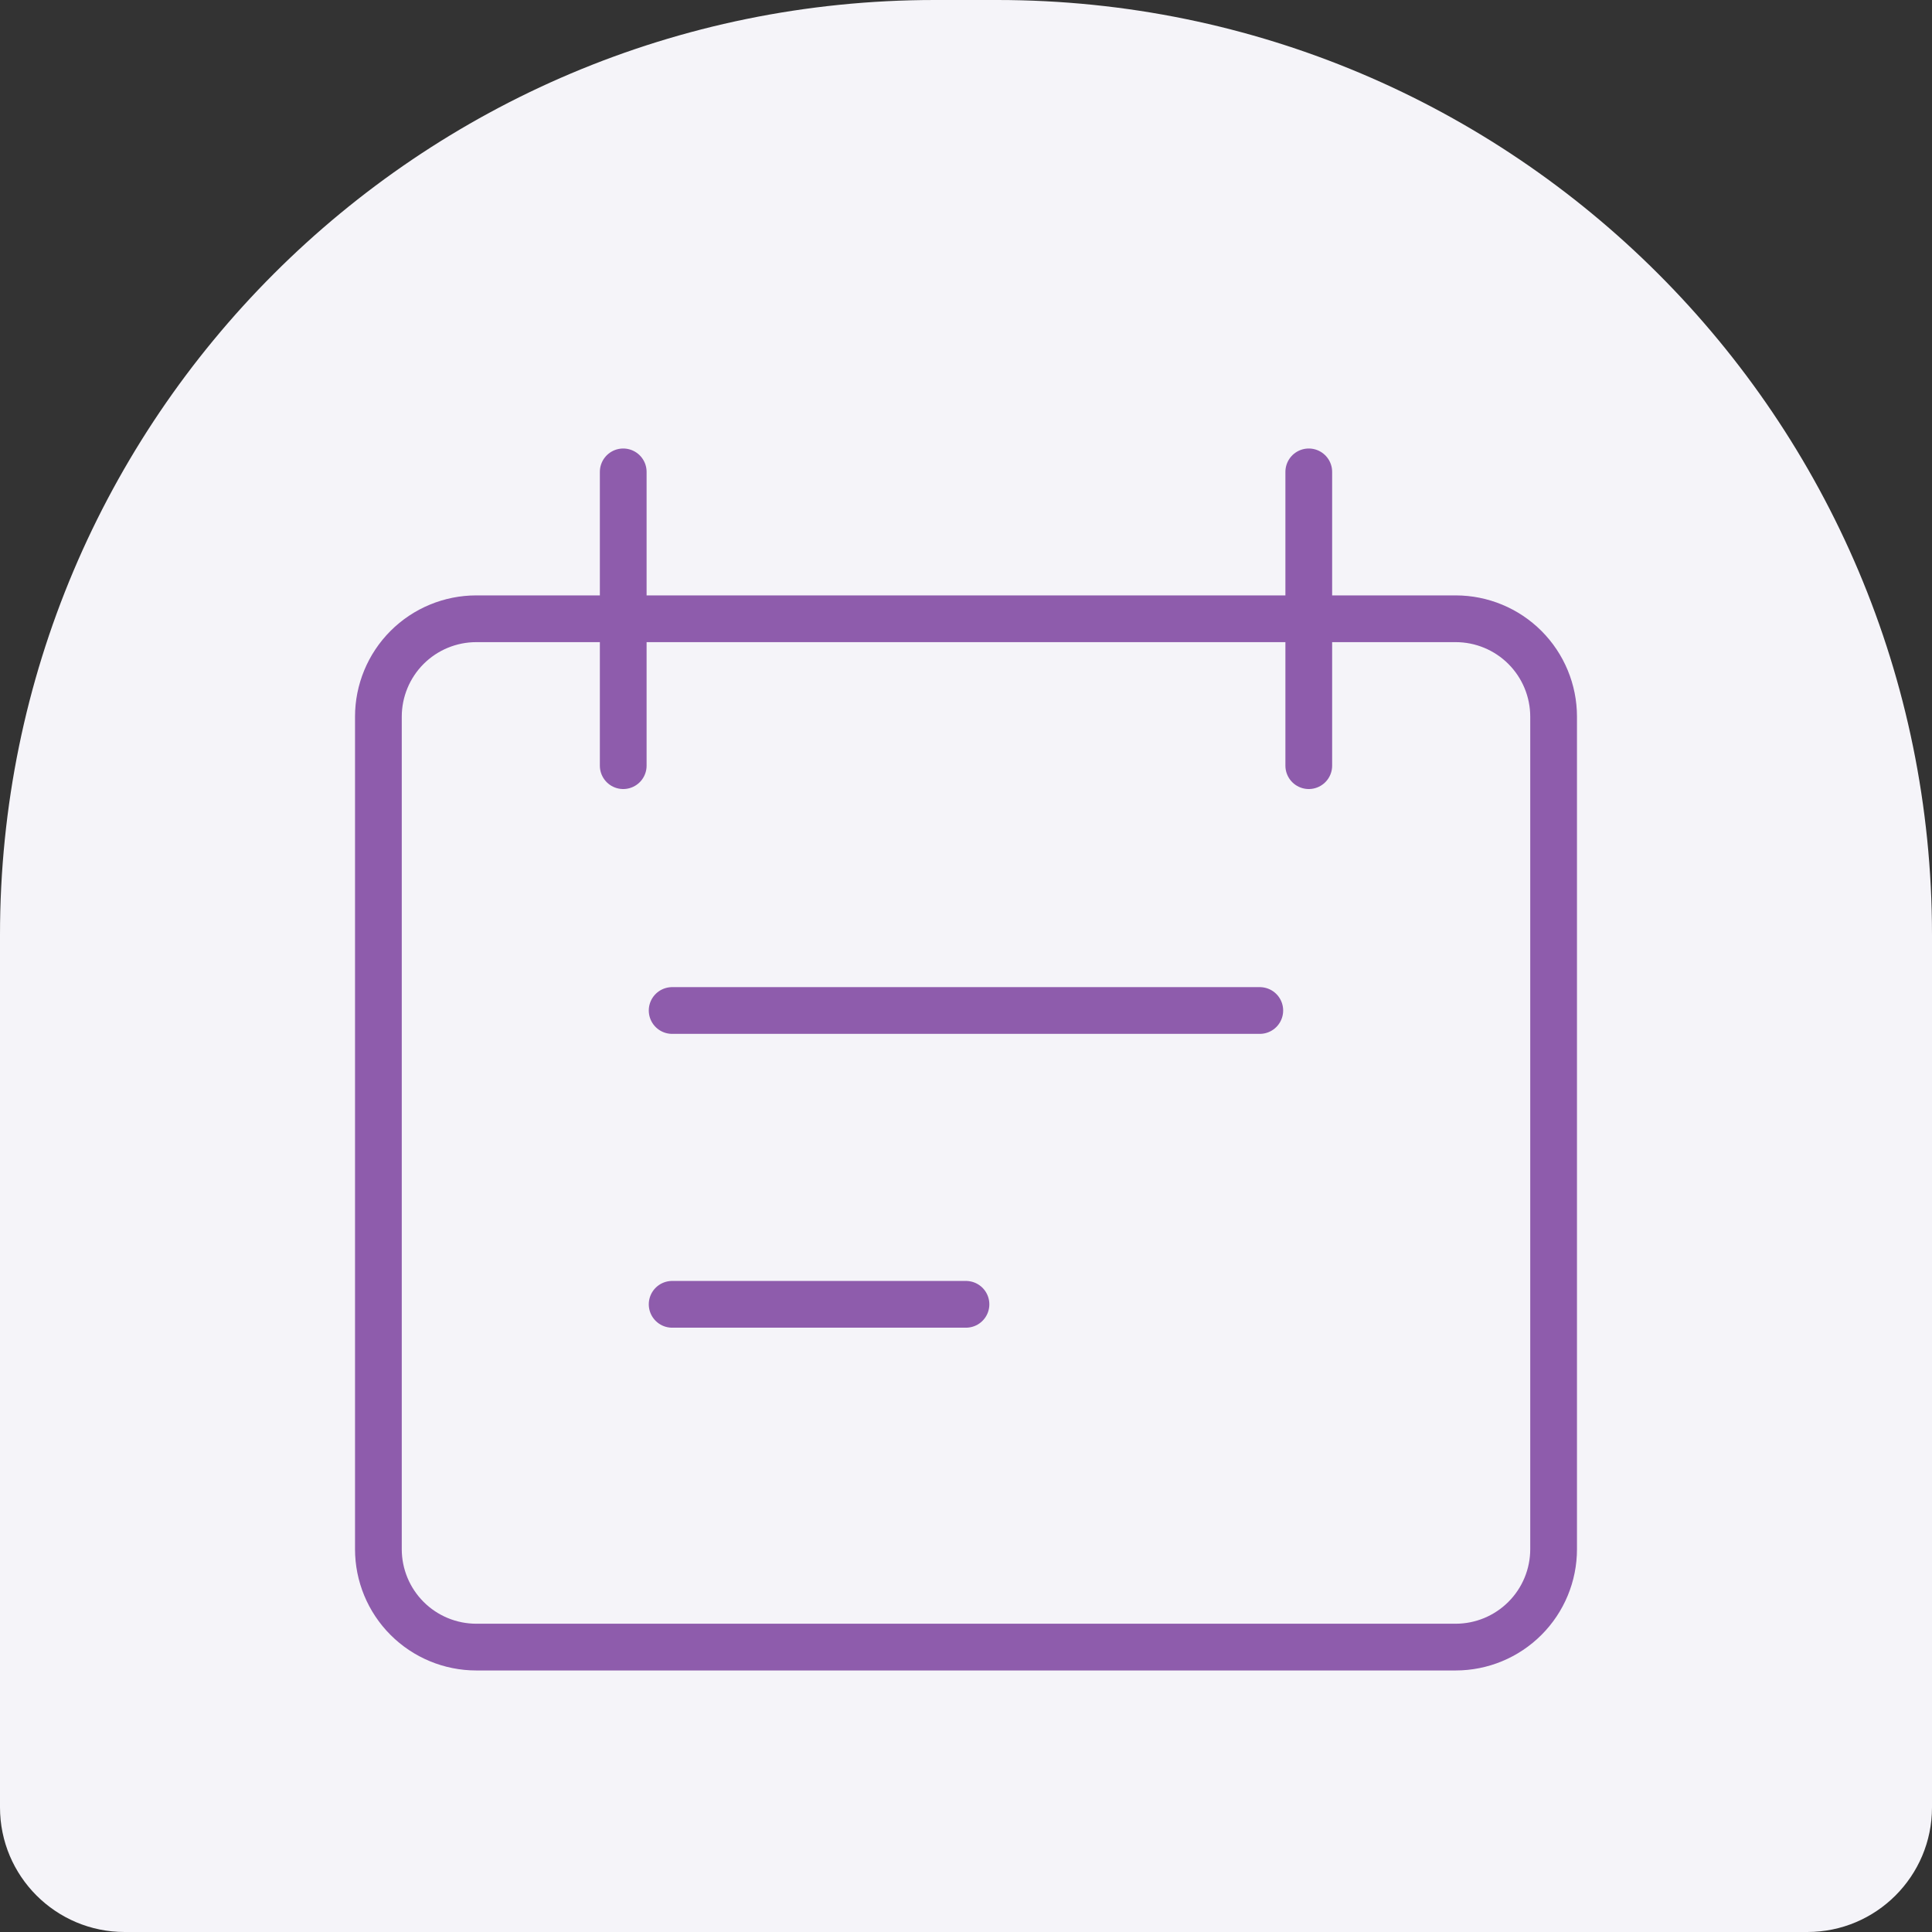 <svg width="62" height="62" viewBox="0 0 62 62" fill="none" xmlns="http://www.w3.org/2000/svg">
<rect x="0" y="0" width="62" height="62" fill="#333333" stroke="none"/>
<path d="M0 30C0 13.431 13.431 0 30 0H32C48.569 0 62 13.431 62 30V58C62 60.209 60.209 62 58 62H4C1.791 62 0 60.209 0 58V30Z" fill="#F5F4F9"/>
<path d="M21.57 32.428H40.428" stroke="#8E5CAC" stroke-width="1.5" stroke-linecap="round" stroke-linejoin="round"/>
<path d="M21.57 41.857H30.999" stroke="#8E5CAC" stroke-width="1.5" stroke-linecap="round" stroke-linejoin="round"/>
<path d="M15.285 19.857C14.452 19.857 13.652 20.188 13.063 20.777C12.474 21.367 12.143 22.166 12.143 23V49.714C12.143 50.548 12.474 51.347 13.063 51.936C13.652 52.526 14.452 52.857 15.285 52.857H46.714C47.547 52.857 48.347 52.526 48.936 51.936C49.526 51.347 49.857 50.548 49.857 49.714V23C49.857 22.166 49.526 21.367 48.936 20.777C48.347 20.188 47.547 19.857 46.714 19.857H15.285Z" stroke="#8E5CAC" stroke-width="1.5" stroke-linecap="round" stroke-linejoin="round"/>
<path d="M20 15.143V24.571" stroke="#8E5CAC" stroke-width="1.5" stroke-linecap="round" stroke-linejoin="round"/>
<path d="M42 15.143V24.571" stroke="#8E5CAC" stroke-width="1.5" stroke-linecap="round" stroke-linejoin="round"/>
</svg>
